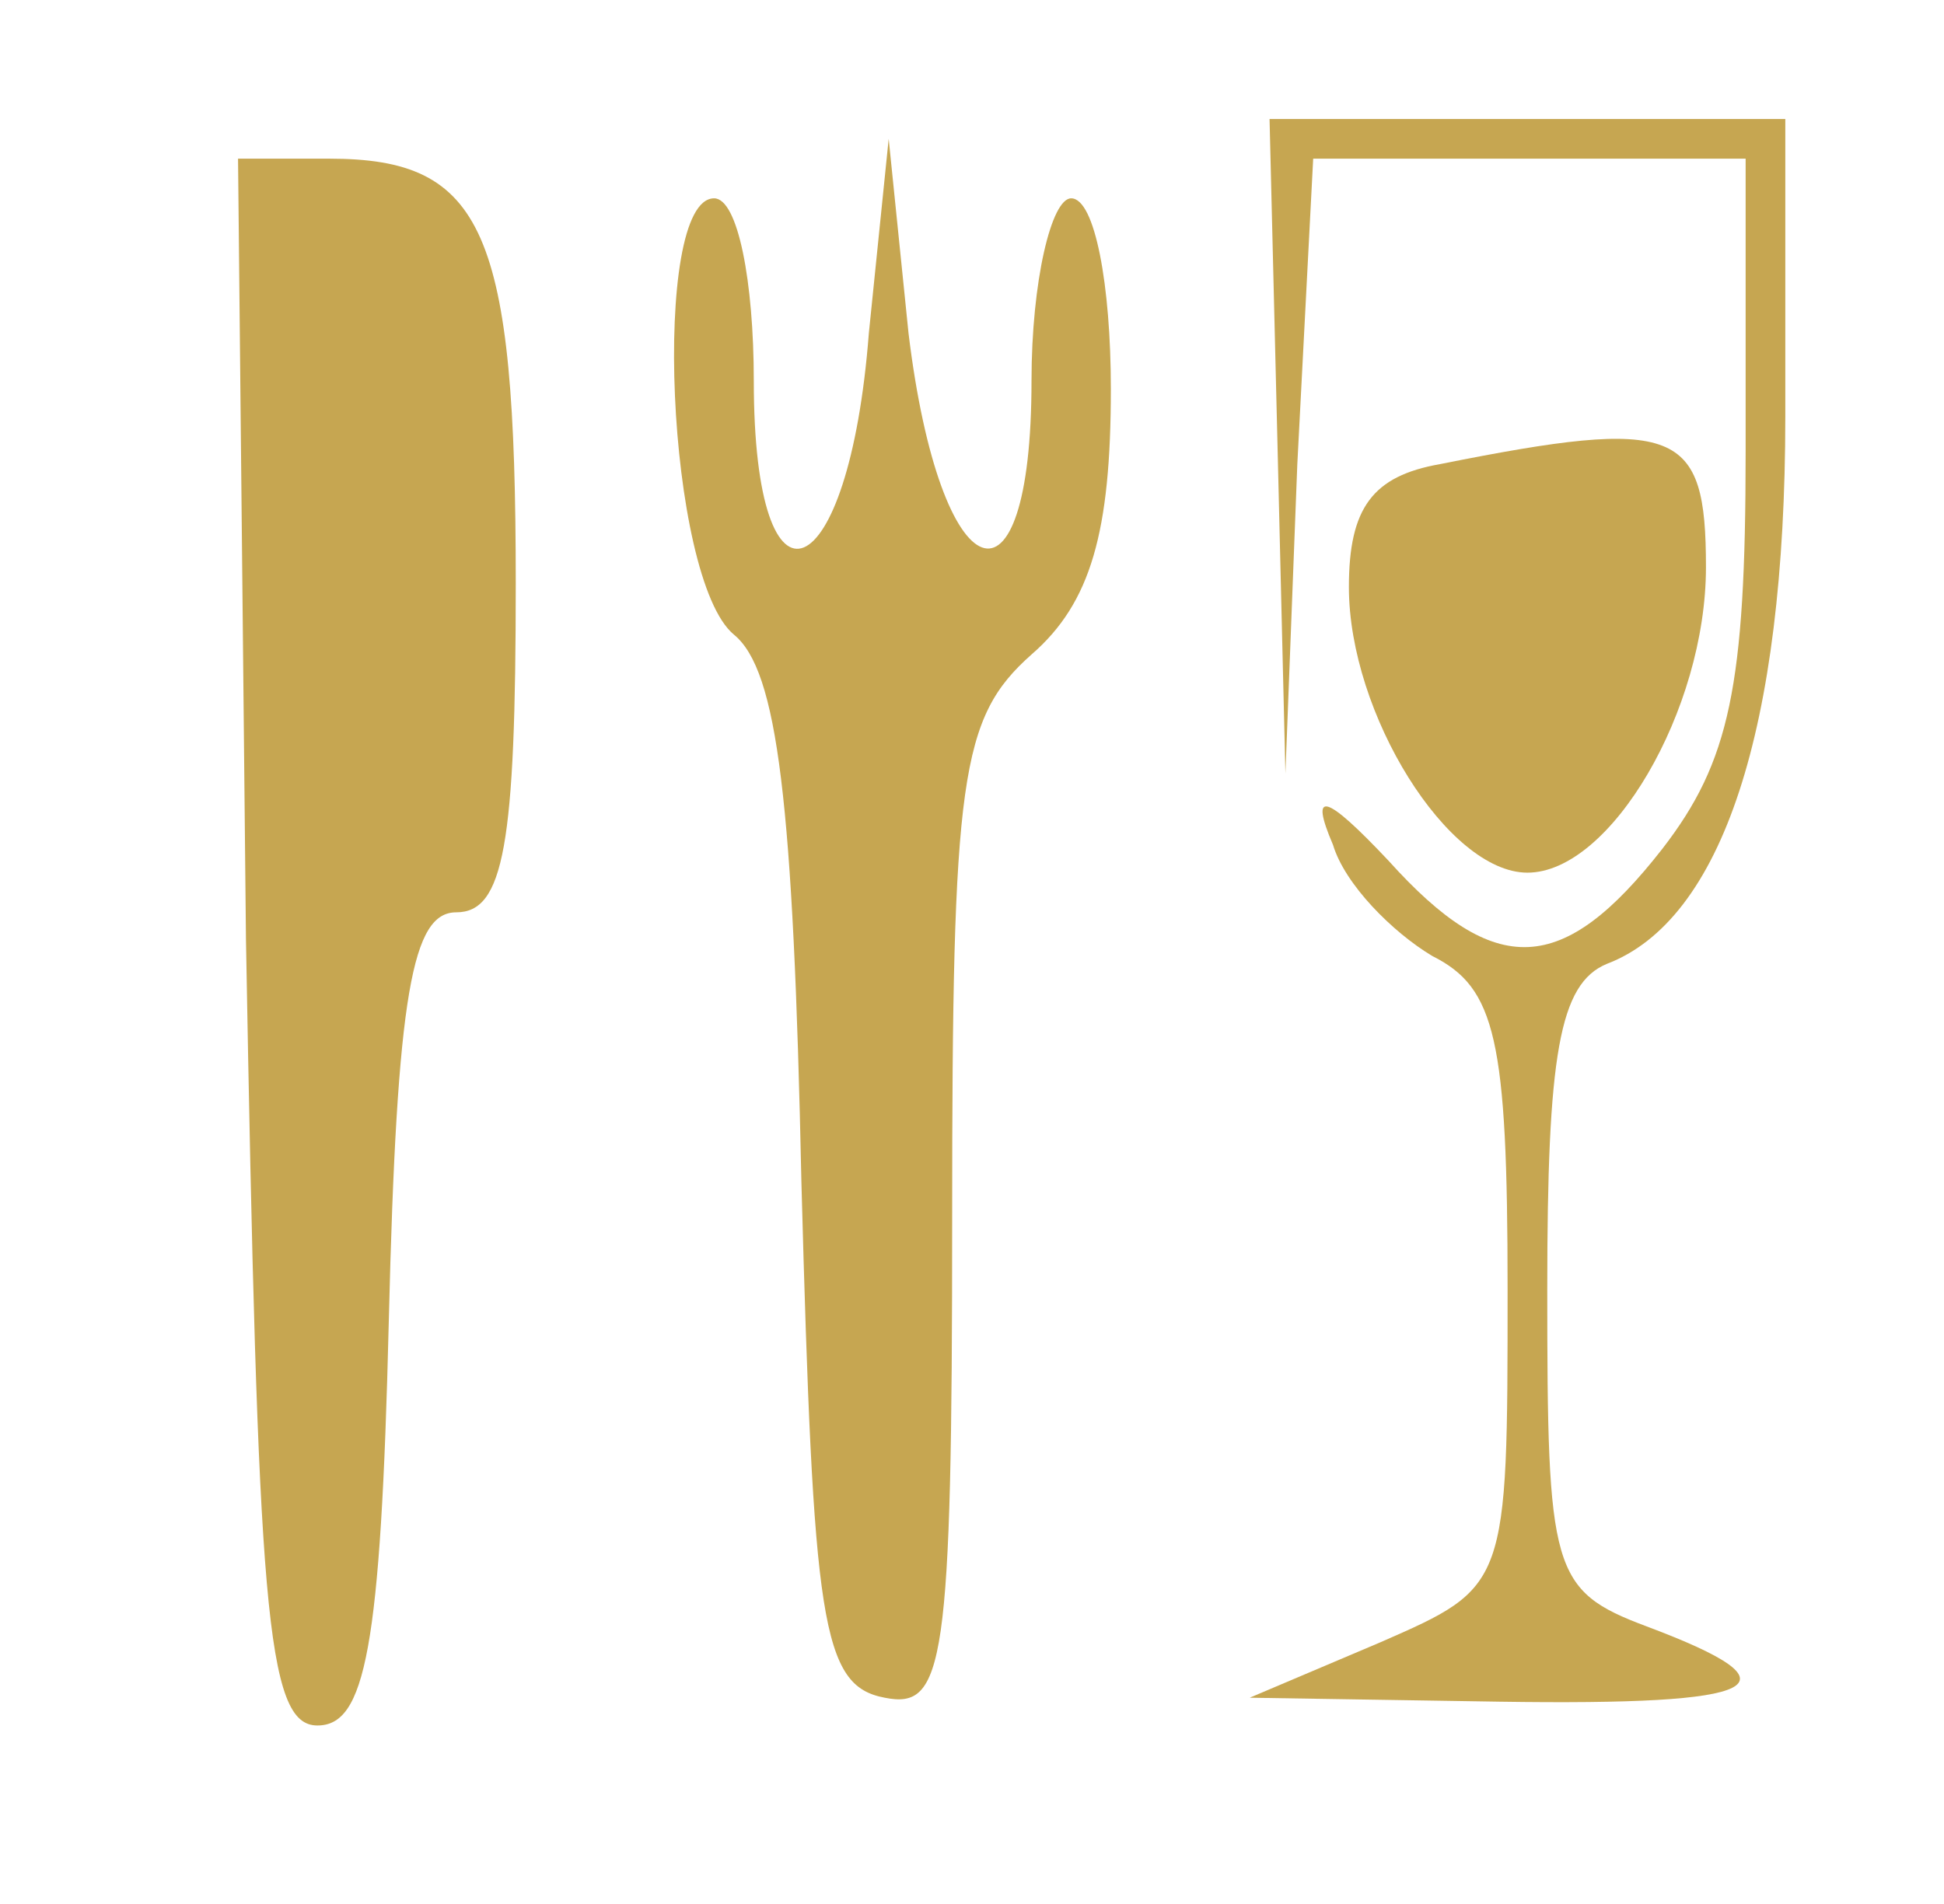 <?xml version="1.0" standalone="no"?>
<!DOCTYPE svg PUBLIC "-//W3C//DTD SVG 20010904//EN"
 "http://www.w3.org/TR/2001/REC-SVG-20010904/DTD/svg10.dtd">
<svg version="1.0" xmlns="http://www.w3.org/2000/svg"
 width="49pt" height="48pt" viewBox="0 0 49 48"
 preserveAspectRatio="xMidYMid meet">

<g transform="translate(0,48) scale(0.1,-0.1)"
fill="#C6A651" stroke="none">
<path d="M322 368 l2 -83 3 78 4 77 54 0 55 0 0 -74 c0 -59 -4 -78 -21 -100
-25 -32 -42 -33 -69 -3 -16 17 -20 18 -14 4 3 -10 15 -22 25 -28 16 -8 19 -21
19 -84 0 -75 0 -75 -32 -89 l-33 -14 63 -1 c67 -1 77 4 37 19 -24 9 -25 14
-25 85 0 59 3 77 15 82 29 11 45 59 45 138 l0 75 -65 0 -65 0 2 -82z"/>
<path d="M62 243 c3 -168 5 -198 18 -198 12 0 16 19 18 102 2 83 6 103 17 103
12 0 15 17 15 83 0 89 -8 107 -47 107 l-23 0 2 -197z"/>
<path d="M219 396 c-5 -65 -29 -75 -29 -12 0 25 -4 46 -10 46 -16 0 -12 -96 5
-110 11 -9 15 -42 17 -138 3 -111 5 -127 21 -130 15 -3 17 8 17 121 0 111 2
126 20 142 15 13 20 31 20 67 0 26 -4 48 -10 48 -5 0 -10 -21 -10 -46 0 -62
-23 -54 -31 12 l-5 49 -5 -49z"/>
<path d="M363 363 c-17 -3 -23 -11 -23 -31 0 -32 25 -72 45 -72 21 0 45 41 45
77 0 35 -7 38 -67 26z"/>
</g>
</svg>
